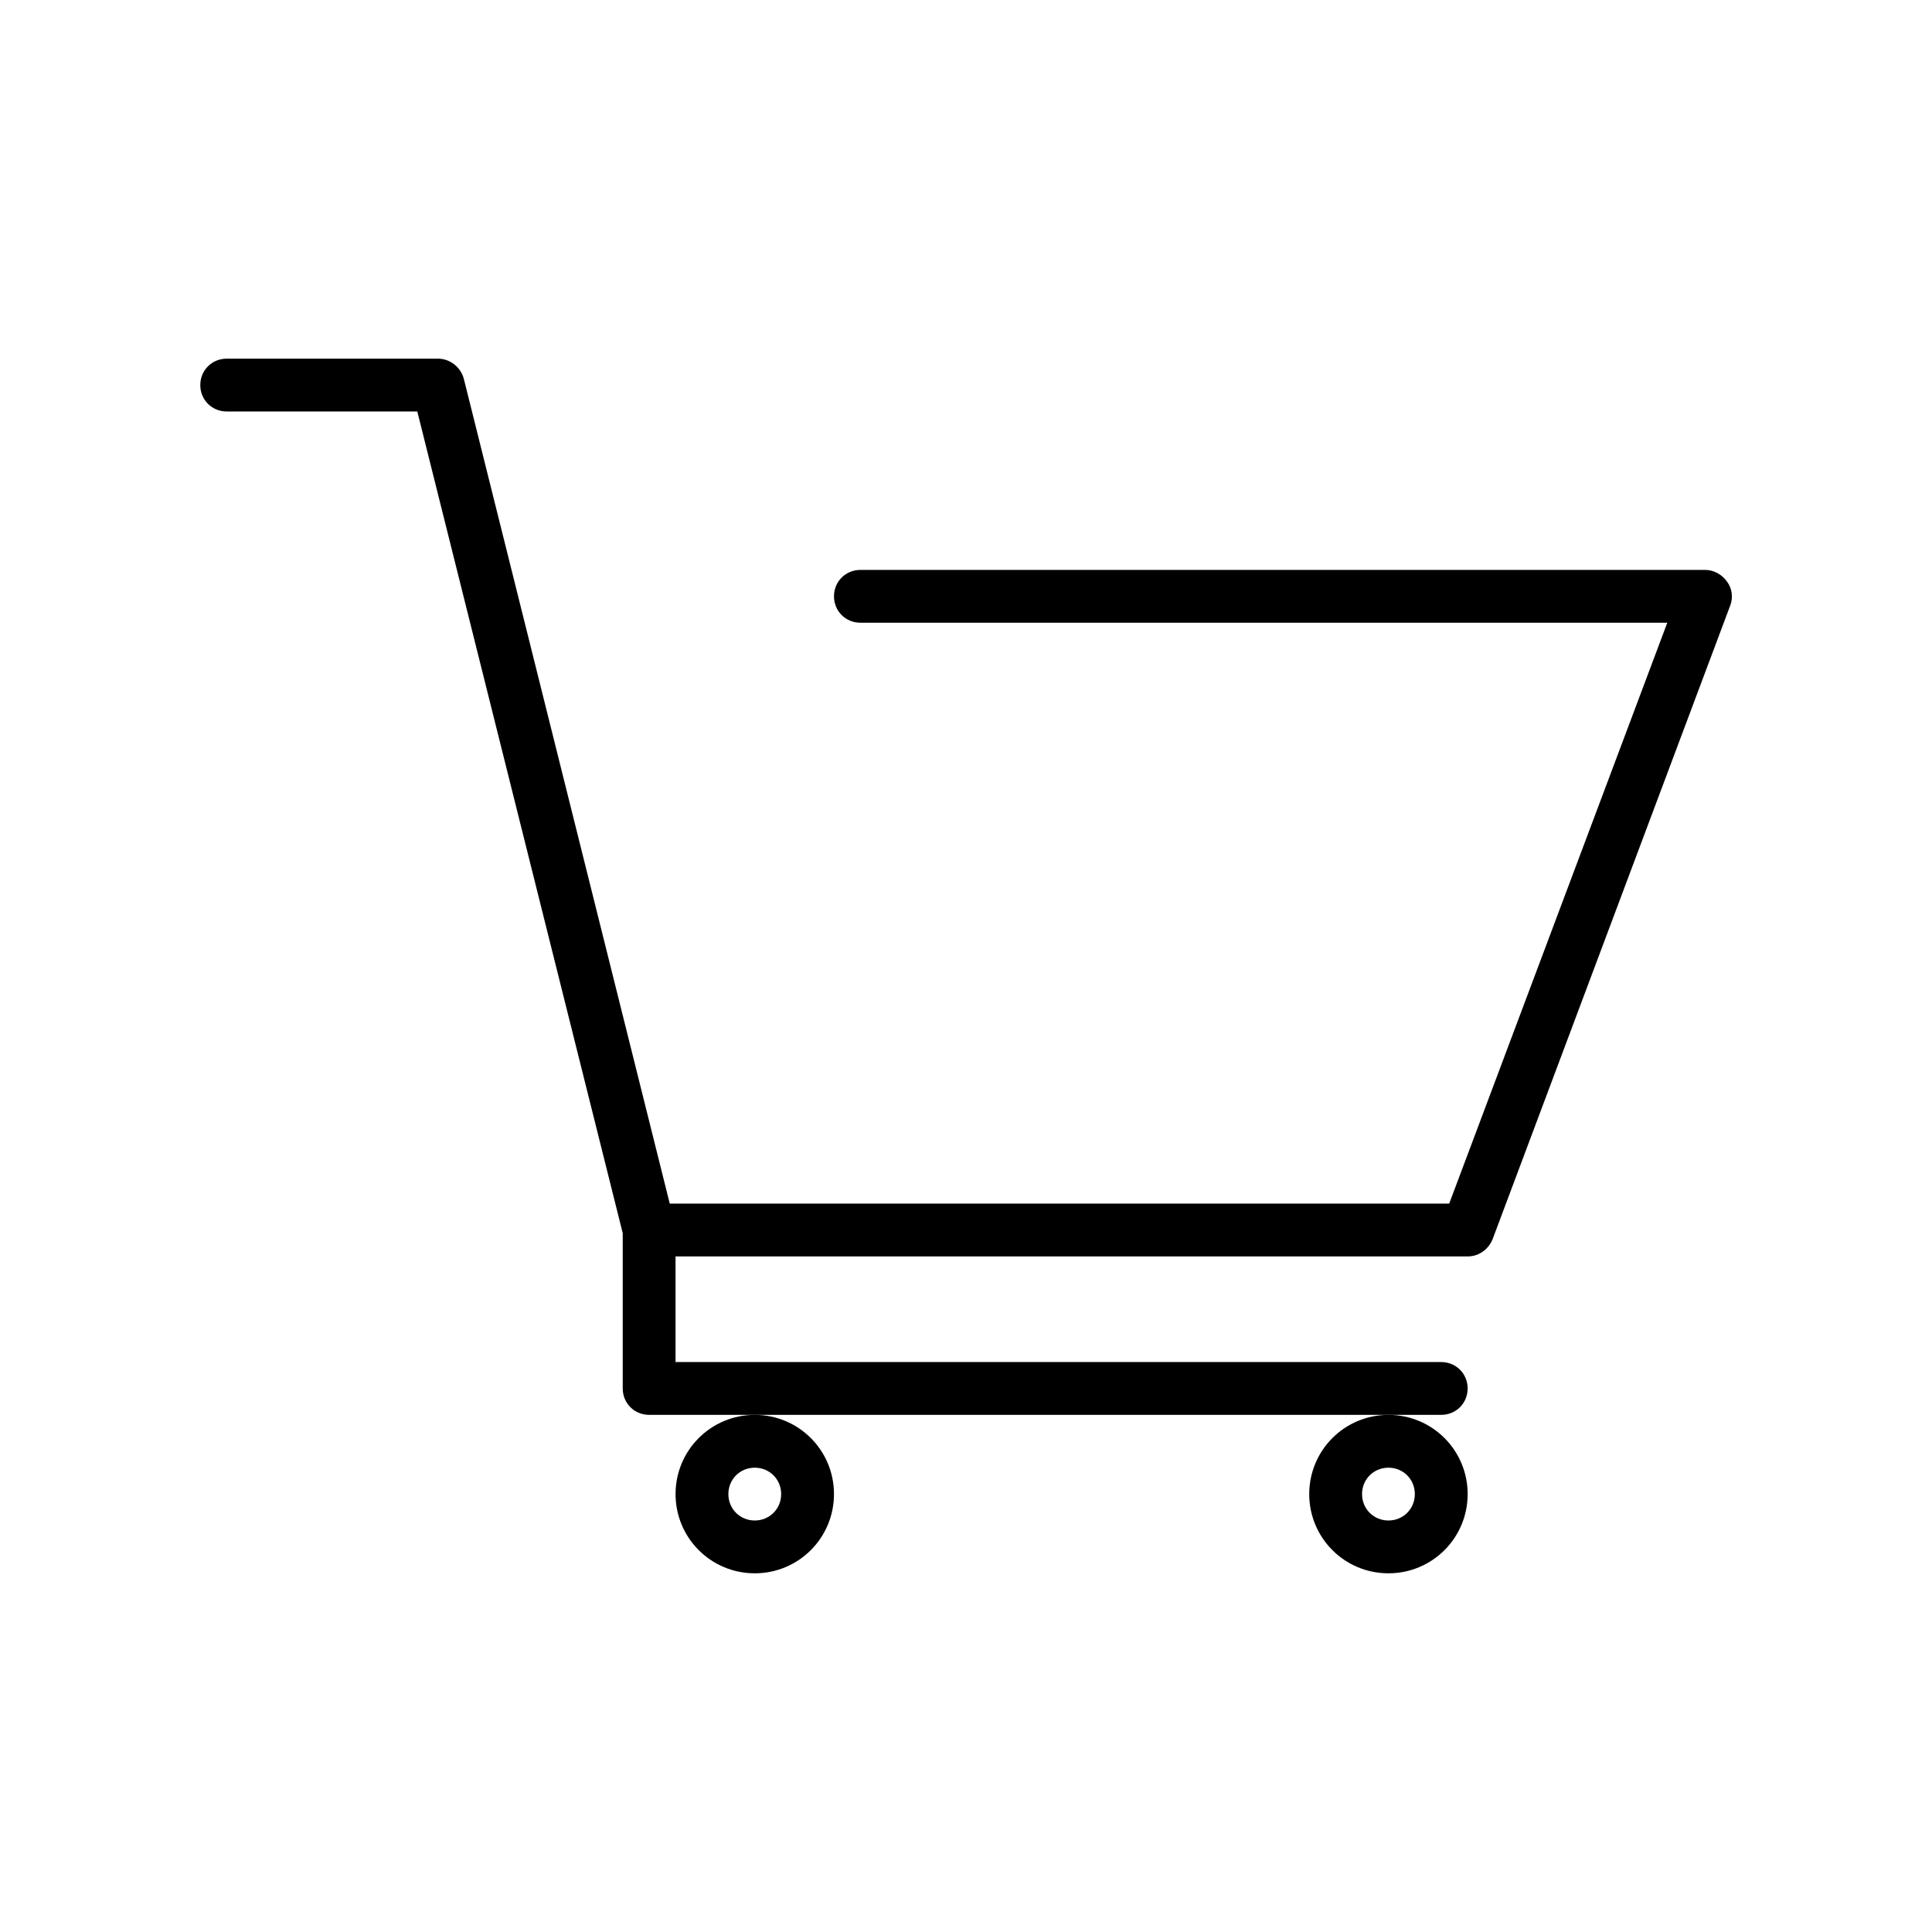 <?xml version="1.0" encoding="UTF-8"?>
<!-- Uploaded to: ICON Repo, www.svgrepo.com, Generator: ICON Repo Mixer Tools -->
<svg fill="#000000" width="800px" height="800px" version="1.1" viewBox="144 144 512 512" xmlns="http://www.w3.org/2000/svg">
 <g>
  <path d="m204.07 253.05h50.52l54.438 217.76v41.145c0 3.918 3.078 6.996 6.996 6.996h209.92c3.918 0 6.996-3.078 6.996-6.996s-3.078-6.996-6.996-6.996l-202.92-0.004v-27.988h209.92c2.938 0 5.457-1.82 6.578-4.477l62.977-167.94c0.84-2.098 0.559-4.617-0.84-6.438-1.258-1.82-3.5-3.078-5.738-3.078h-223.91c-3.918 0-6.996 3.078-6.996 6.996 0 3.918 3.078 6.996 6.996 6.996h213.84l-57.797 153.94-2.102 0.004h-204.46l-54.578-218.6c-0.84-3.082-3.641-5.32-6.859-5.32h-55.977c-3.922 0-7 3.078-7 7 0 3.918 3.078 6.996 7 6.996z"/>
  <path d="m323.03 539.95c0 11.617 9.375 20.992 20.992 20.992 11.617 0 20.992-9.375 20.992-20.992 0-11.617-9.375-20.992-20.992-20.992-11.617 0-20.992 9.375-20.992 20.992zm20.992-6.996c3.918 0 6.996 3.078 6.996 6.996 0 3.918-3.078 6.996-6.996 6.996s-6.996-3.078-6.996-6.996c0-3.918 3.078-6.996 6.996-6.996z"/>
  <path d="m490.96 539.95c0 11.617 9.375 20.992 20.992 20.992 11.617 0 20.992-9.375 20.992-20.992 0-11.617-9.375-20.992-20.992-20.992-11.617 0-20.992 9.375-20.992 20.992zm20.992-6.996c3.918 0 6.996 3.078 6.996 6.996 0 3.918-3.078 6.996-6.996 6.996s-6.996-3.078-6.996-6.996c-0.004-3.918 3.078-6.996 6.996-6.996z"/>
 </g>
</svg>